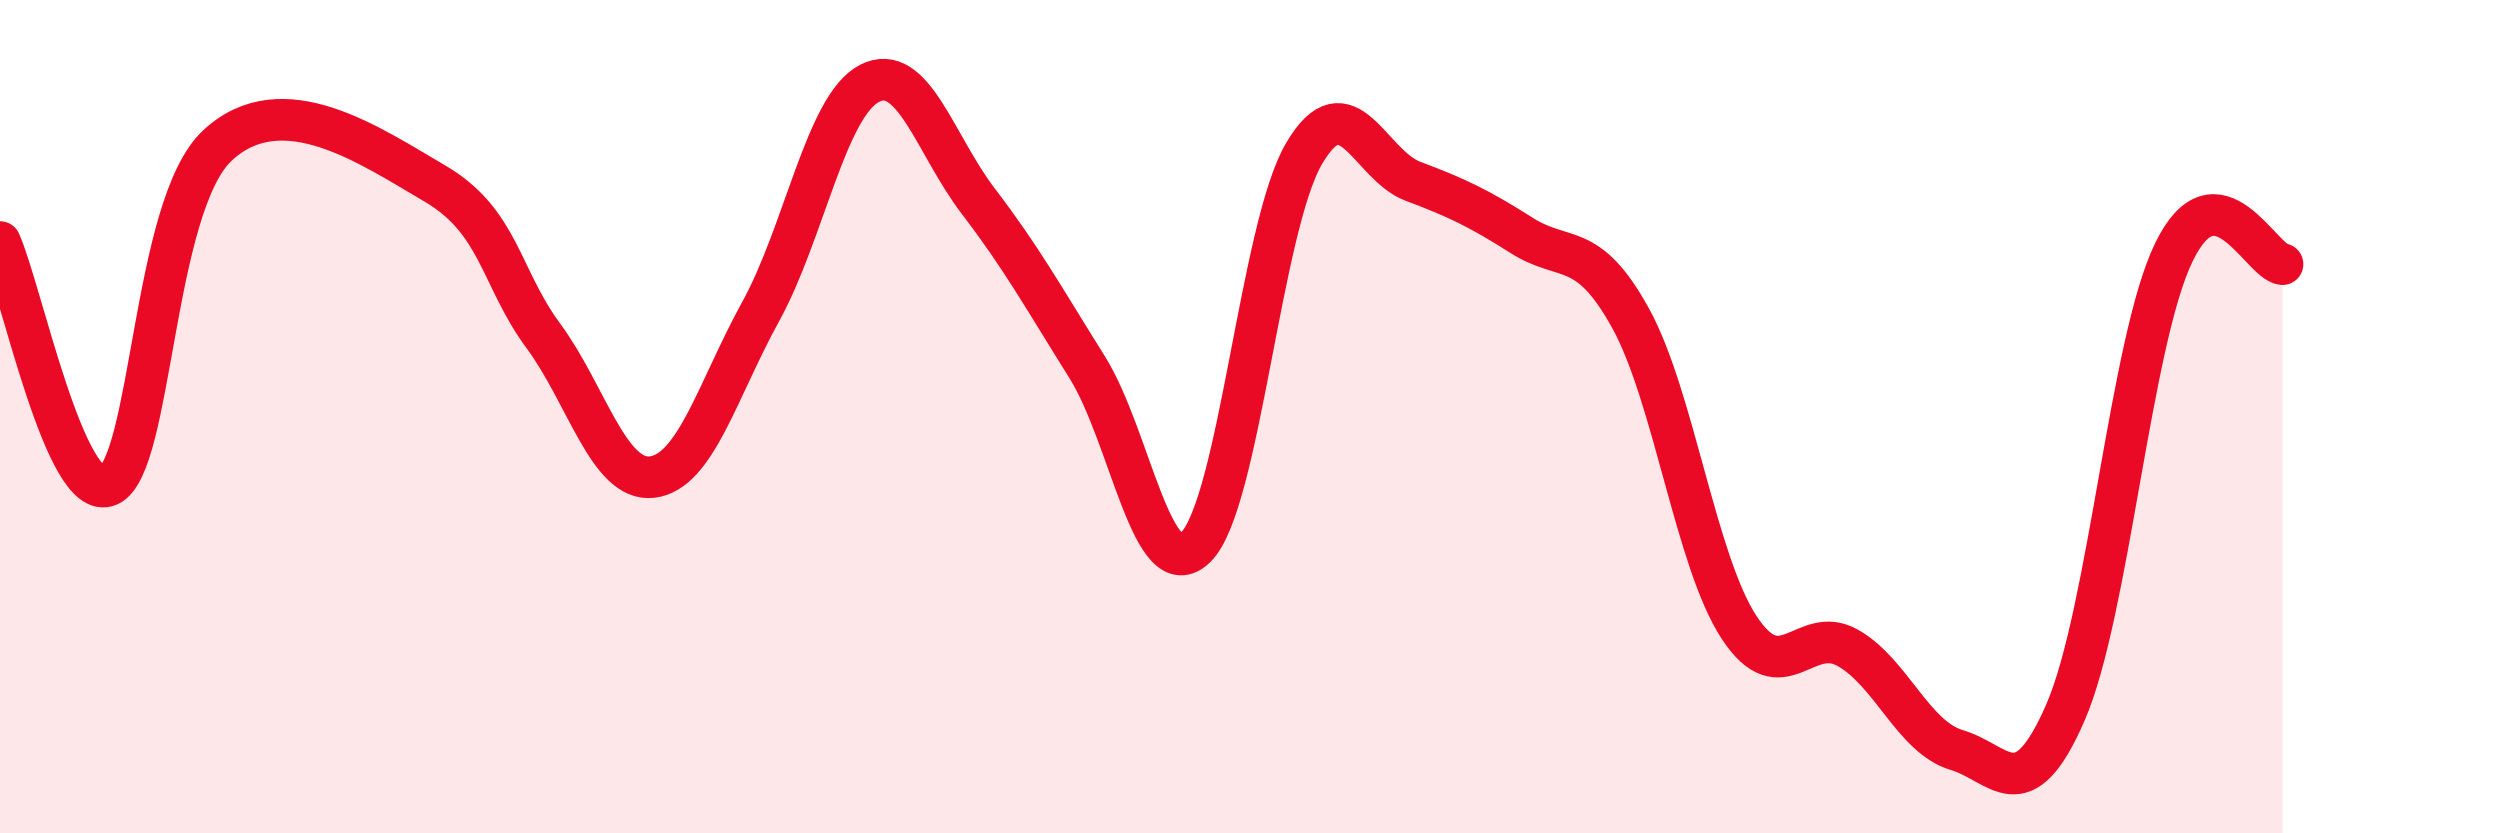 
    <svg width="60" height="20" viewBox="0 0 60 20" xmlns="http://www.w3.org/2000/svg">
      <path
        d="M 0,5.81 C 0.52,6.98 1.57,12.11 2.61,11.65 C 3.65,11.19 3.66,4.94 5.22,3.49 C 6.78,2.04 8.87,3.49 10.43,4.4 C 11.99,5.31 12,6.65 13.04,8.06 C 14.08,9.47 14.61,11.57 15.65,11.45 C 16.69,11.33 17.22,9.36 18.26,7.47 C 19.3,5.58 19.83,2.53 20.87,2 C 21.91,1.47 22.44,3.47 23.48,4.83 C 24.52,6.19 25.05,7.15 26.09,8.81 C 27.13,10.47 27.66,14.16 28.7,13.13 C 29.74,12.1 30.26,5.44 31.3,3.68 C 32.34,1.92 32.87,3.96 33.91,4.35 C 34.95,4.74 35.48,4.99 36.52,5.65 C 37.56,6.31 38.09,5.75 39.13,7.63 C 40.17,9.51 40.7,13.48 41.74,15.06 C 42.78,16.64 43.31,14.96 44.35,15.55 C 45.39,16.14 45.92,17.69 46.96,18 C 48,18.31 48.53,19.49 49.57,17.1 C 50.61,14.71 51.13,8.21 52.17,6.06 C 53.21,3.91 54.26,6.28 54.78,6.34L54.78 20L0 20Z"
        fill="#EB0A25"
        opacity="0.1"
        stroke-linecap="round"
        stroke-linejoin="round"
      />
      <path
        d="M 0,5.81 C 0.52,6.98 1.57,12.11 2.61,11.65 C 3.65,11.19 3.66,4.94 5.22,3.49 C 6.78,2.04 8.87,3.49 10.43,4.4 C 11.99,5.31 12,6.65 13.04,8.06 C 14.08,9.47 14.61,11.57 15.65,11.45 C 16.69,11.33 17.22,9.36 18.26,7.47 C 19.3,5.58 19.83,2.53 20.87,2 C 21.91,1.47 22.44,3.47 23.48,4.83 C 24.52,6.19 25.05,7.15 26.09,8.81 C 27.13,10.47 27.66,14.16 28.7,13.13 C 29.74,12.1 30.26,5.44 31.3,3.68 C 32.34,1.92 32.87,3.96 33.91,4.35 C 34.95,4.74 35.48,4.99 36.52,5.65 C 37.56,6.31 38.09,5.75 39.13,7.63 C 40.17,9.51 40.7,13.48 41.74,15.06 C 42.78,16.64 43.31,14.96 44.35,15.55 C 45.39,16.14 45.92,17.69 46.96,18 C 48,18.31 48.53,19.49 49.57,17.1 C 50.61,14.71 51.13,8.21 52.17,6.06 C 53.21,3.91 54.26,6.28 54.78,6.34"
        stroke="#EB0A25"
        stroke-width="1"
        fill="none"
        stroke-linecap="round"
        stroke-linejoin="round"
      />
    </svg>
  